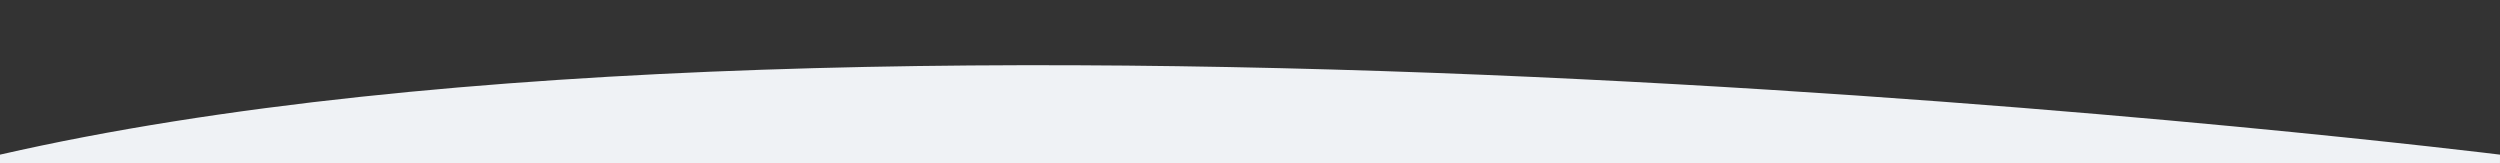 <?xml version="1.0" encoding="UTF-8"?> <svg xmlns="http://www.w3.org/2000/svg" width="1917" height="125" viewBox="0 0 1917 125" fill="none"><rect x="0" y="0" width="1917" height="125" fill="#333333" stroke="none"/> <g clip-path="url(#clip0_8002_202)"> <path d="M0 118.582C675 -35.727 1917 118.581 1917 118.581C1917 118.581 1915 848.676 1915 1478.33C936 1614.33 0 1433.5 0 1433.5C0 1433.5 0 516.327 0 118.582Z" fill="#EFF2F5"></path> </g> <defs> <clipPath id="clip0_8002_202"> <rect width="1917" height="125" fill="white"></rect> </clipPath> </defs> </svg> 